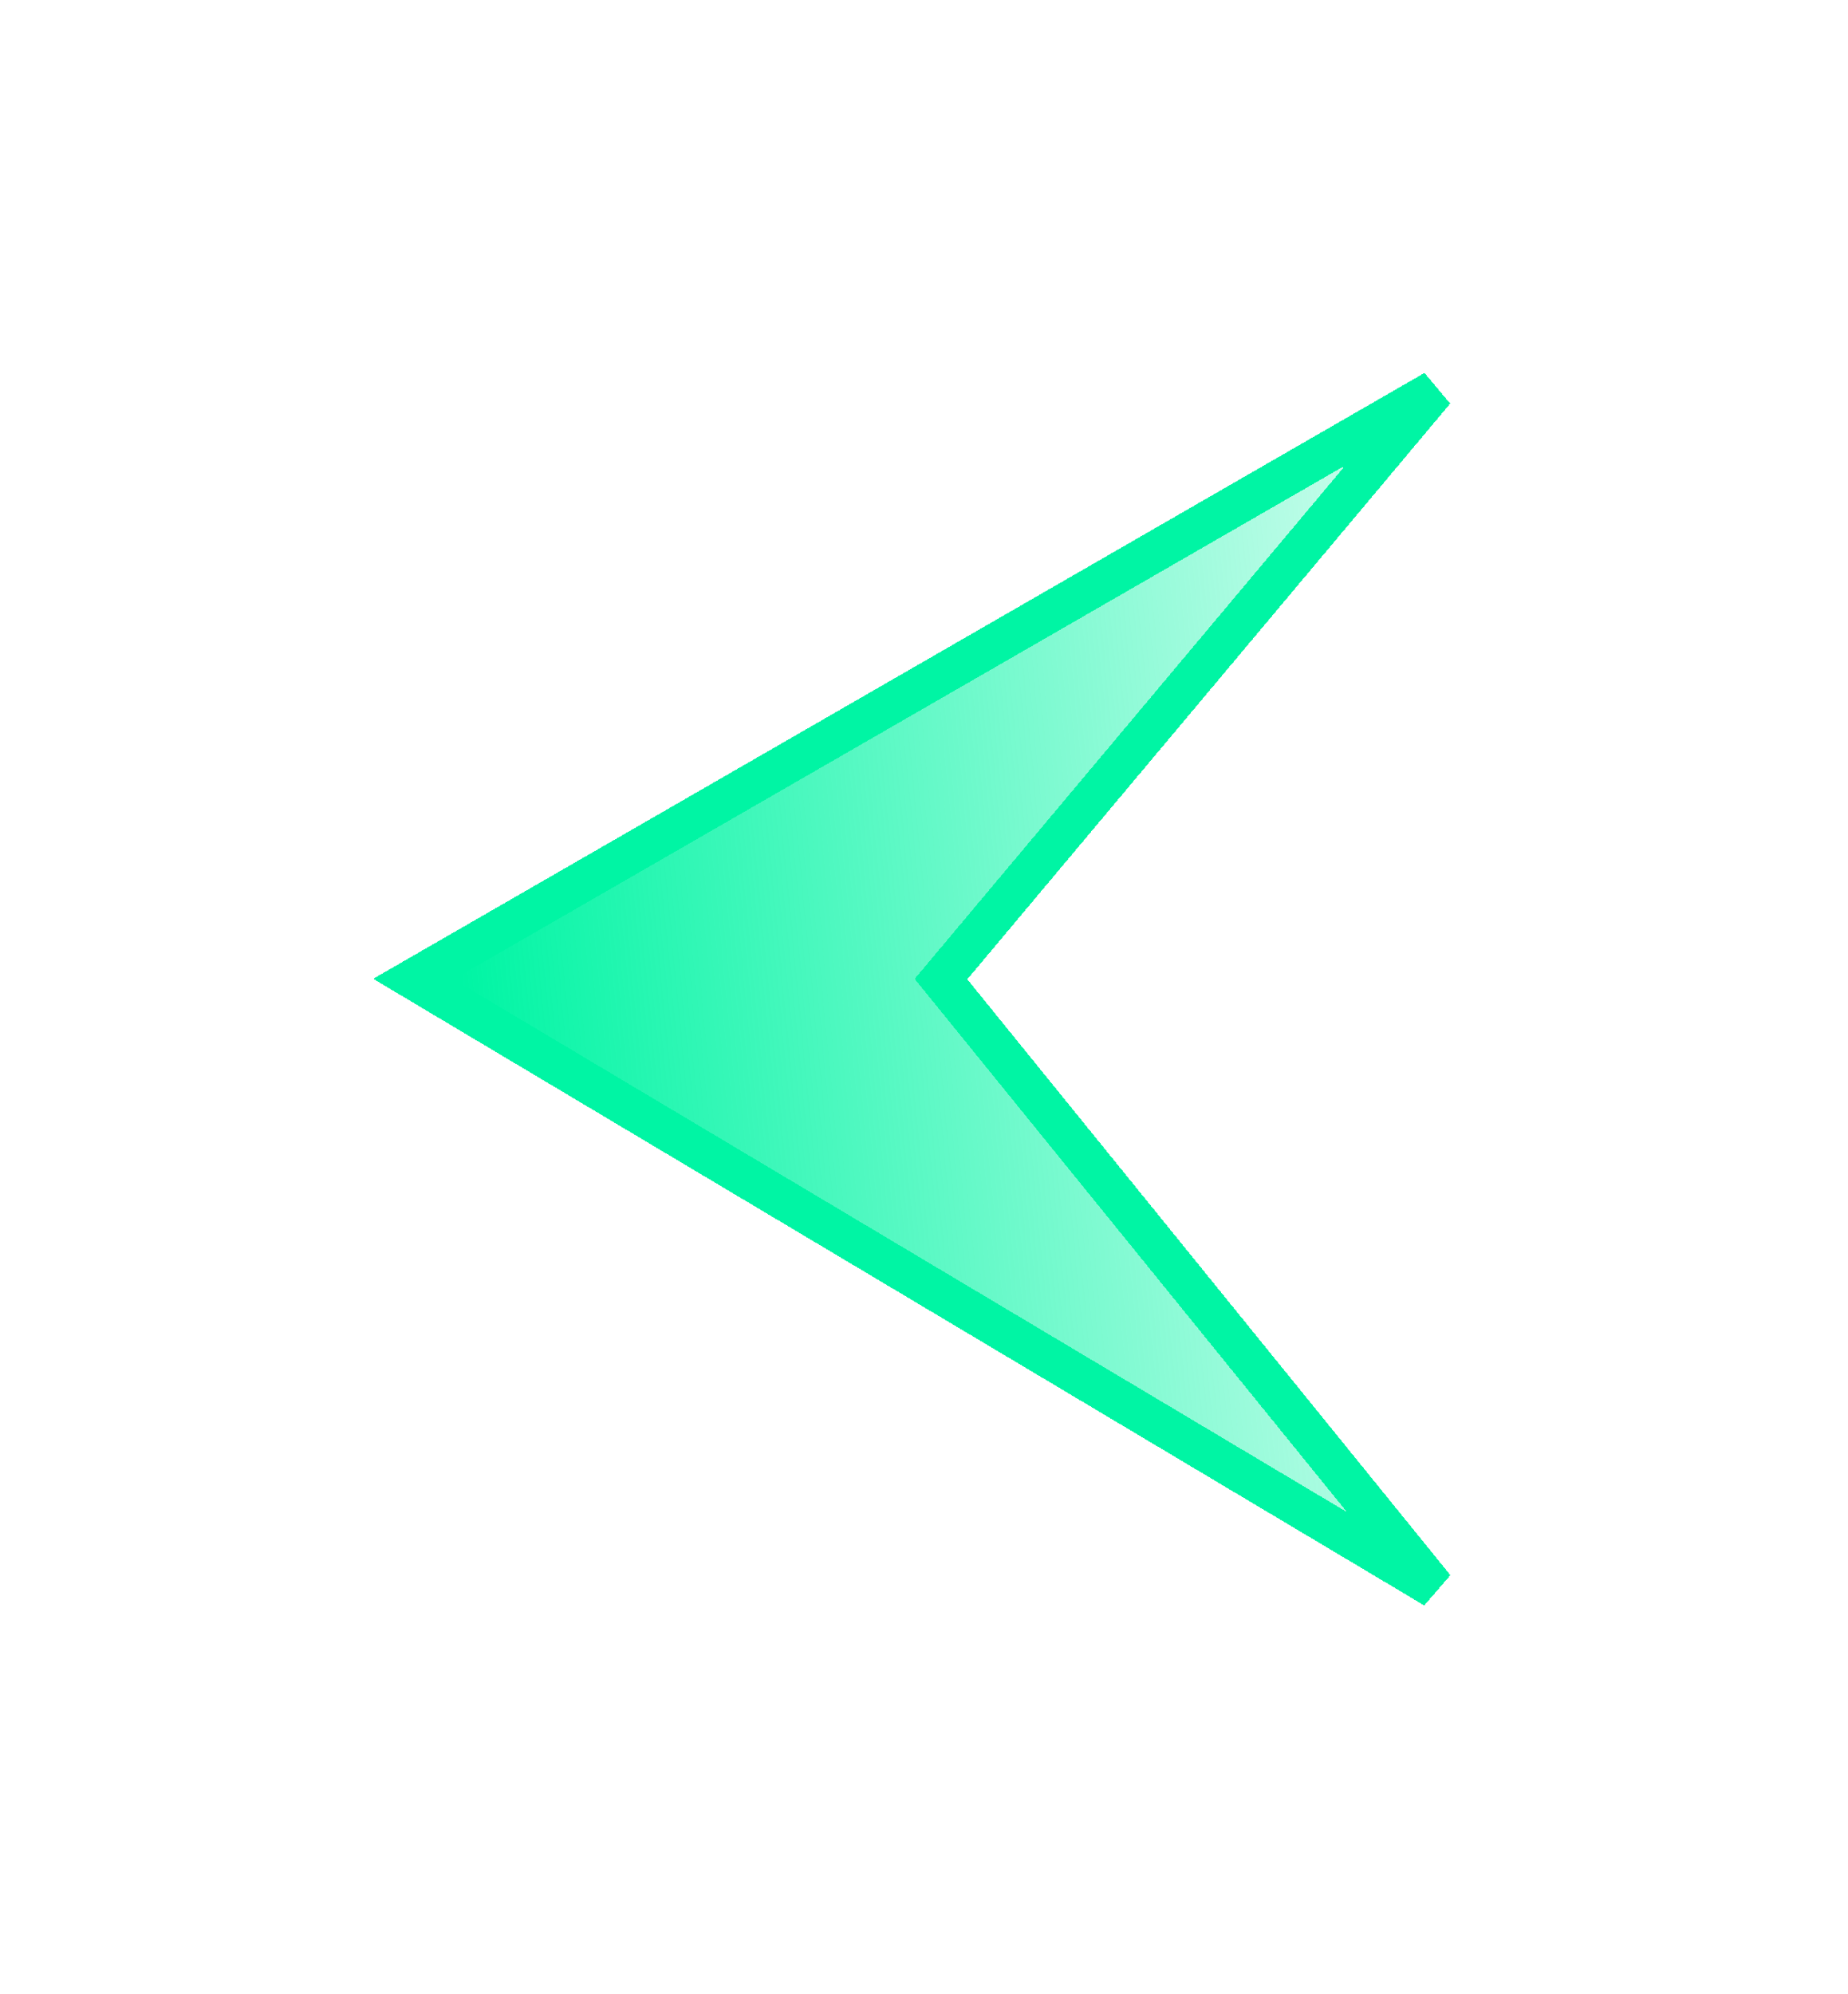 <svg width="38" height="41" viewBox="0 0 38 41" fill="none" xmlns="http://www.w3.org/2000/svg">
<g filter="url(#filter0_d_223_913)">
<path d="M19.349 16.791L29.5 4.691L8.5 16.791L29.5 29.309L19.349 16.791Z" fill="url(#paint0_linear_223_913)" shape-rendering="crispEdges"/>
<path d="M19.349 16.791L29.5 4.691L8.5 16.791L29.5 29.309L19.349 16.791Z" stroke="#00F5A4" stroke-width="0.835" shape-rendering="crispEdges"/>
</g>
<defs>
<filter id="filter0_d_223_913" x="0.164" y="0.157" width="37.171" height="40.36" filterUnits="userSpaceOnUse" color-interpolation-filters="sRGB">
<feFlood flood-opacity="0" result="BackgroundImageFix"/>
<feColorMatrix in="SourceAlpha" type="matrix" values="0 0 0 0 0 0 0 0 0 0 0 0 0 0 0 0 0 0 127 0" result="hardAlpha"/>
<feOffset dy="3.338"/>
<feGaussianBlur stdDeviation="3.755"/>
<feComposite in2="hardAlpha" operator="out"/>
<feColorMatrix type="matrix" values="0 0 0 0 0 0 0 0 0 0.961 0 0 0 0 0.643 0 0 0 0.7 0"/>
<feBlend mode="normal" in2="BackgroundImageFix" result="effect1_dropShadow_223_913"/>
<feBlend mode="normal" in="SourceGraphic" in2="effect1_dropShadow_223_913" result="shape"/>
</filter>
<linearGradient id="paint0_linear_223_913" x1="9.192" y1="13.89" x2="34.334" y2="11.452" gradientUnits="userSpaceOnUse">
<stop stop-color="#00F5A4"/>
<stop offset="1" stop-color="#00F5A4" stop-opacity="0"/>
</linearGradient>
</defs>
</svg>
